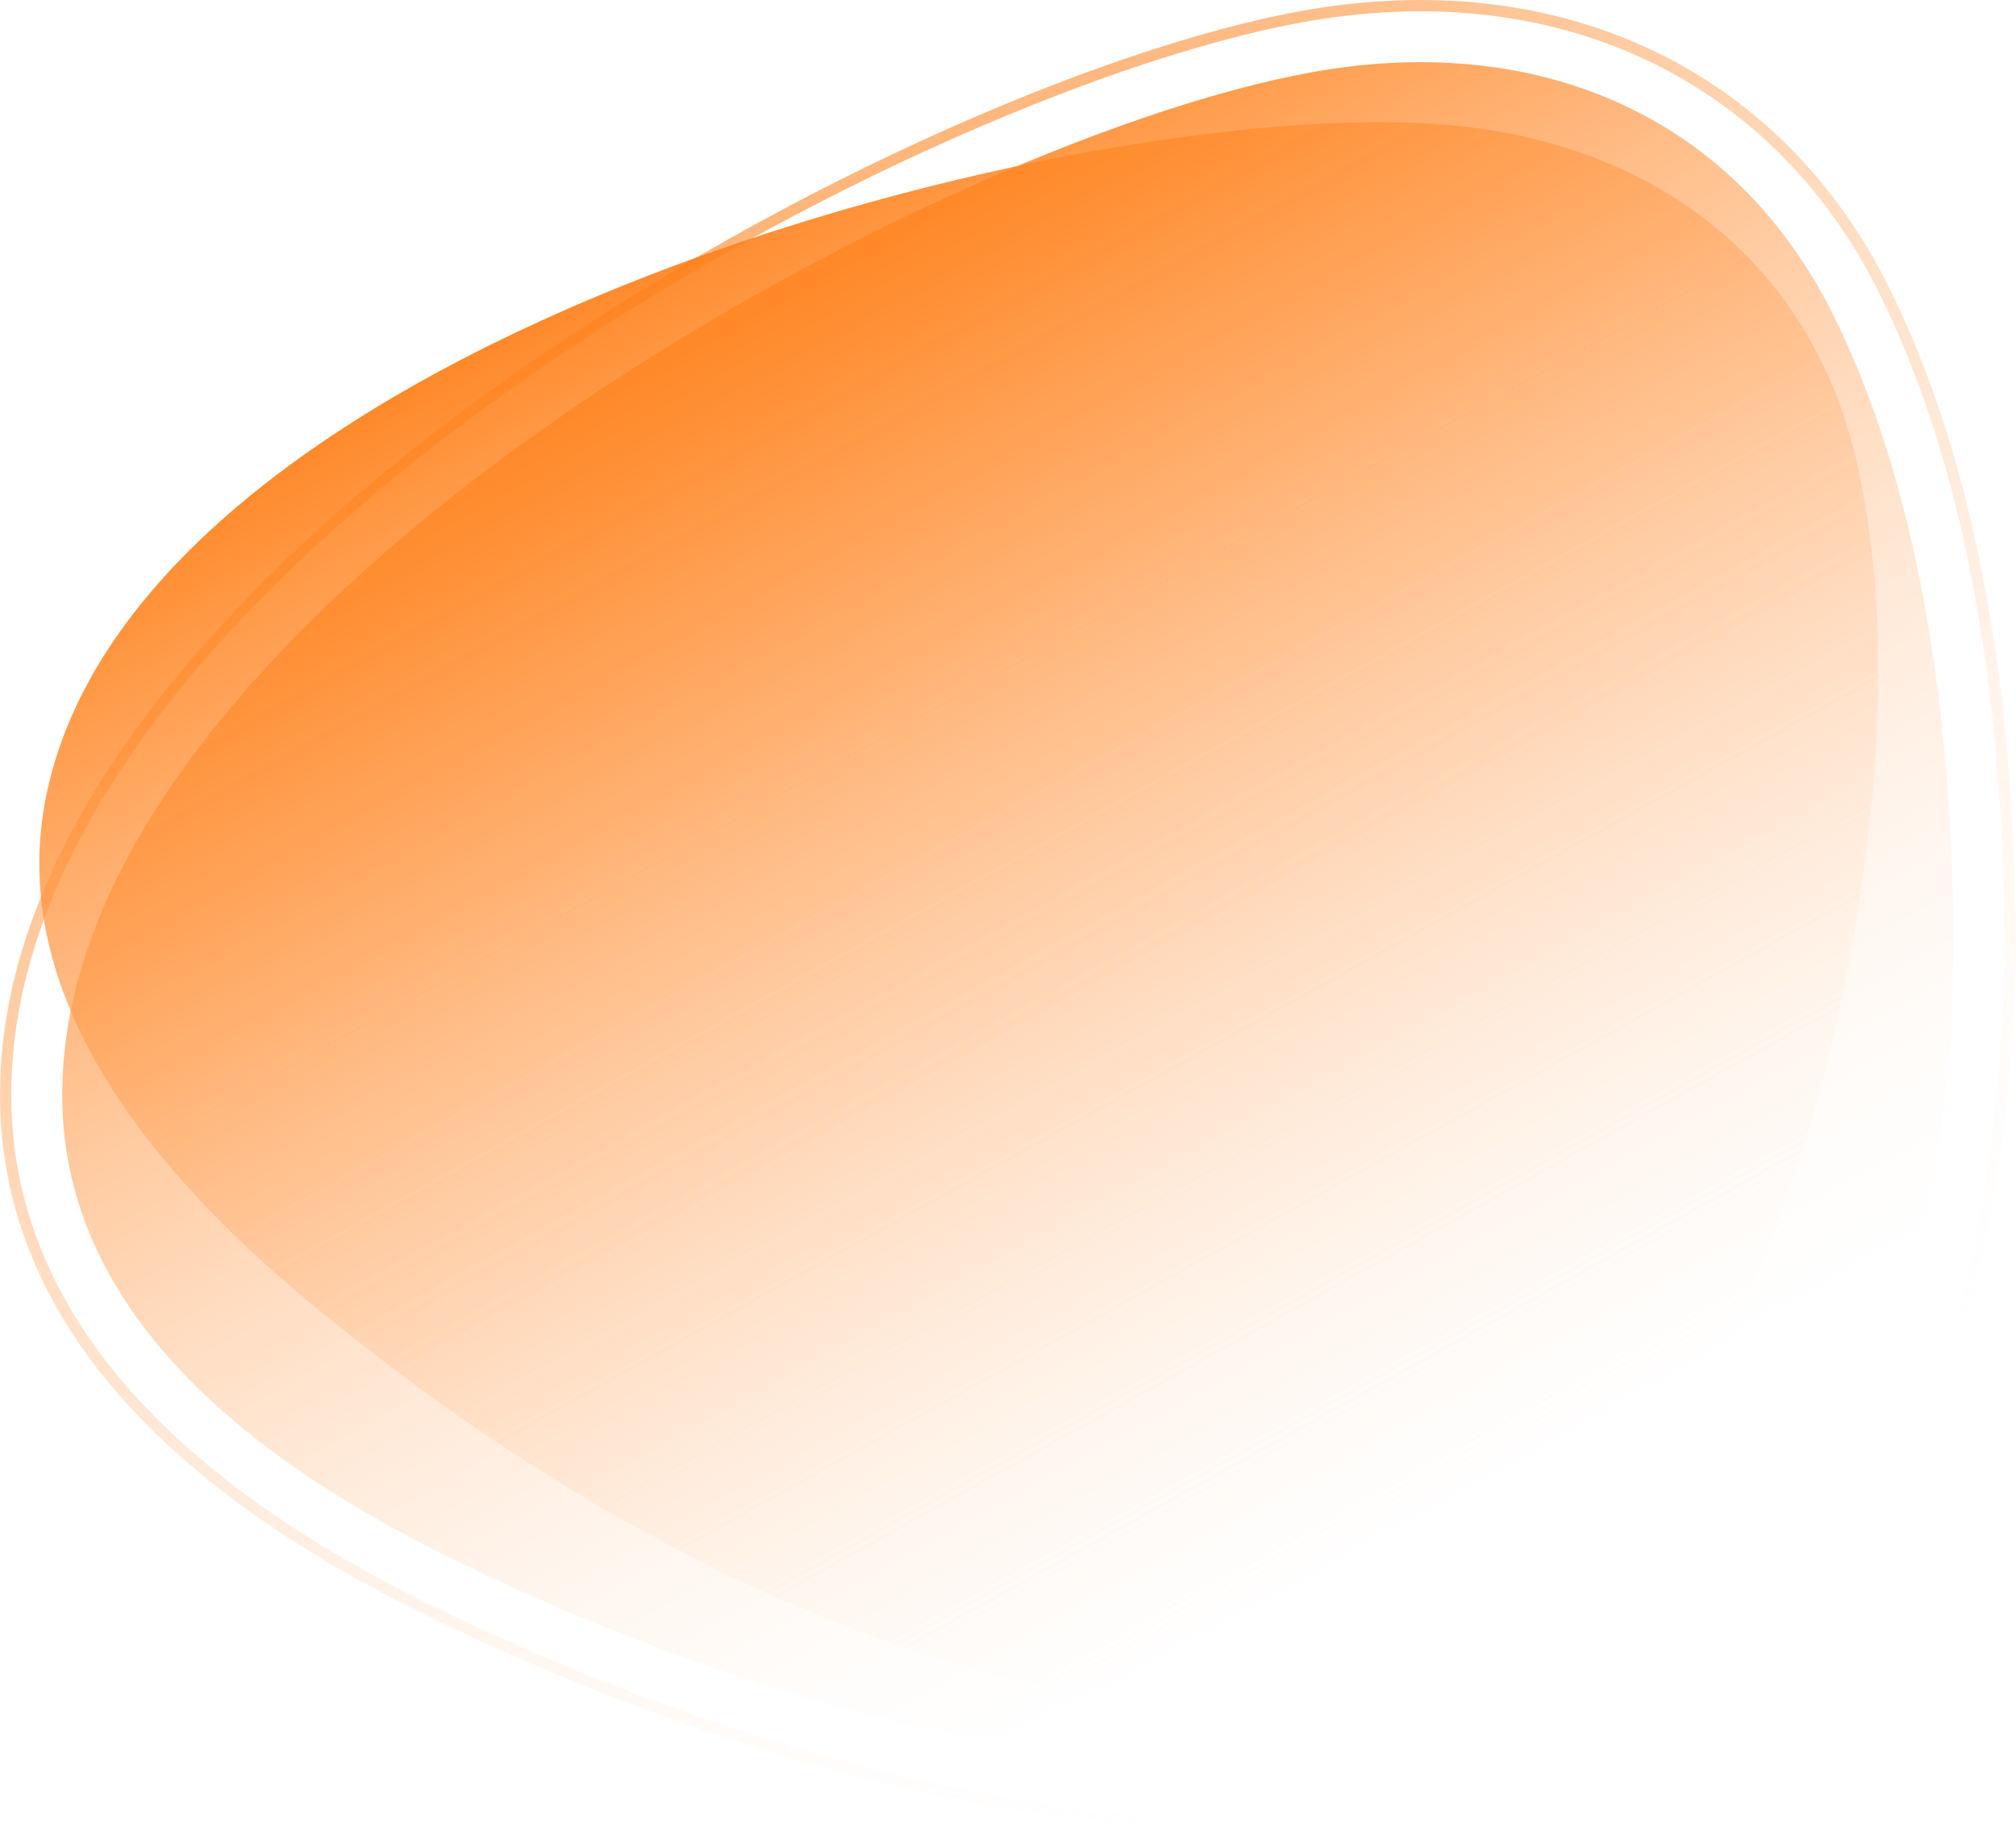 <svg xmlns="http://www.w3.org/2000/svg" viewBox="0 0 611 556" fill="none"><path d="M555.808 95.832C526.054 35.589 468.004 11.187 403.454 20.913C289.531 38.072 13.857 185.923 18.933 335.709C21.197 402.647 82.677 445.989 139.184 473.388C225.719 515.342 328.597 544.419 425.405 534.761C459.035 531.405 494.157 521.884 520.961 500.461C549.566 477.6 565.052 440.218 575.067 406.004C587.157 364.666 592.748 319.184 591.976 276.168C590.913 217.123 582.27 149.38 555.808 95.832Z" fill="url(#paint0_linear_268_9)"></path><path d="M387.299 555.447C286.444 555.447 192.226 520.034 130.952 490.324C46.183 449.226 2.161 397.425 0.086 336.342C-5.471 172.566 282.449 20.092 400.642 2.282C410.708 0.758 420.758 0.005 430.498 0.005C493.419 0.005 545.261 31.89 572.717 87.493C596.624 135.886 609.451 199.263 610.823 275.825C611.646 322.078 605.541 368.913 593.159 411.278C584.053 442.427 567.881 487.07 532.742 515.154C506.35 536.234 470.868 549.146 427.274 553.478C414.292 554.797 400.847 555.447 387.299 555.447ZM387.299 552.023C400.744 552.023 414.069 551.372 426.949 550.087C469.873 545.806 504.755 533.152 530.616 512.483C565 484.998 580.915 441.006 589.884 410.319C602.18 368.279 608.234 321.804 607.41 275.894C606.039 199.828 593.348 136.965 569.665 89.017C542.792 34.63 492.082 3.43 430.516 3.43C420.946 3.43 411.068 4.183 401.173 5.673C283.838 23.345 -1.989 174.278 3.498 336.223C5.522 395.935 48.91 446.743 132.444 487.241C193.392 516.798 287.096 552.023 387.299 552.023Z" fill="url(#paint1_linear_268_9)"></path><path d="M563.097 141.554C549.446 79.324 501.565 43.672 439.948 37.952C331.153 27.832 43.662 101.226 14.182 240.258C1.012 302.402 47.709 356.275 93.481 394.342C163.57 452.633 251.649 502.807 342.951 515.924C374.678 520.479 409.165 519.709 438.73 506.078C470.285 491.539 493.059 460.664 510.071 431.433C530.633 396.123 546.153 355.539 555.259 315.759C567.744 261.184 575.238 196.865 563.097 141.554Z" fill="url(#paint2_linear_268_9)"></path><defs><linearGradient id="paint0_linear_268_9" x1="137.156" y1="59.594" x2="389.089" y2="514.127" gradientUnits="userSpaceOnUse"><stop offset="0" stop-color="#FF7200"></stop><stop offset="1" stop-color="white" stop-opacity="0"></stop></linearGradient><linearGradient id="paint1_linear_268_9" x1="137.275" y1="26.041" x2="435.685" y2="537.491" gradientUnits="userSpaceOnUse"><stop offset="0" stop-color="#FF7200" stop-opacity="0.71"></stop><stop offset="1" stop-color="white" stop-opacity="0"></stop></linearGradient><linearGradient id="paint2_linear_268_9" x1="137.156" y1="59.594" x2="389.089" y2="514.127" gradientUnits="userSpaceOnUse"><stop offset="0" stop-color="#FF7200"></stop><stop offset="1" stop-color="white" stop-opacity="0"></stop></linearGradient></defs></svg>